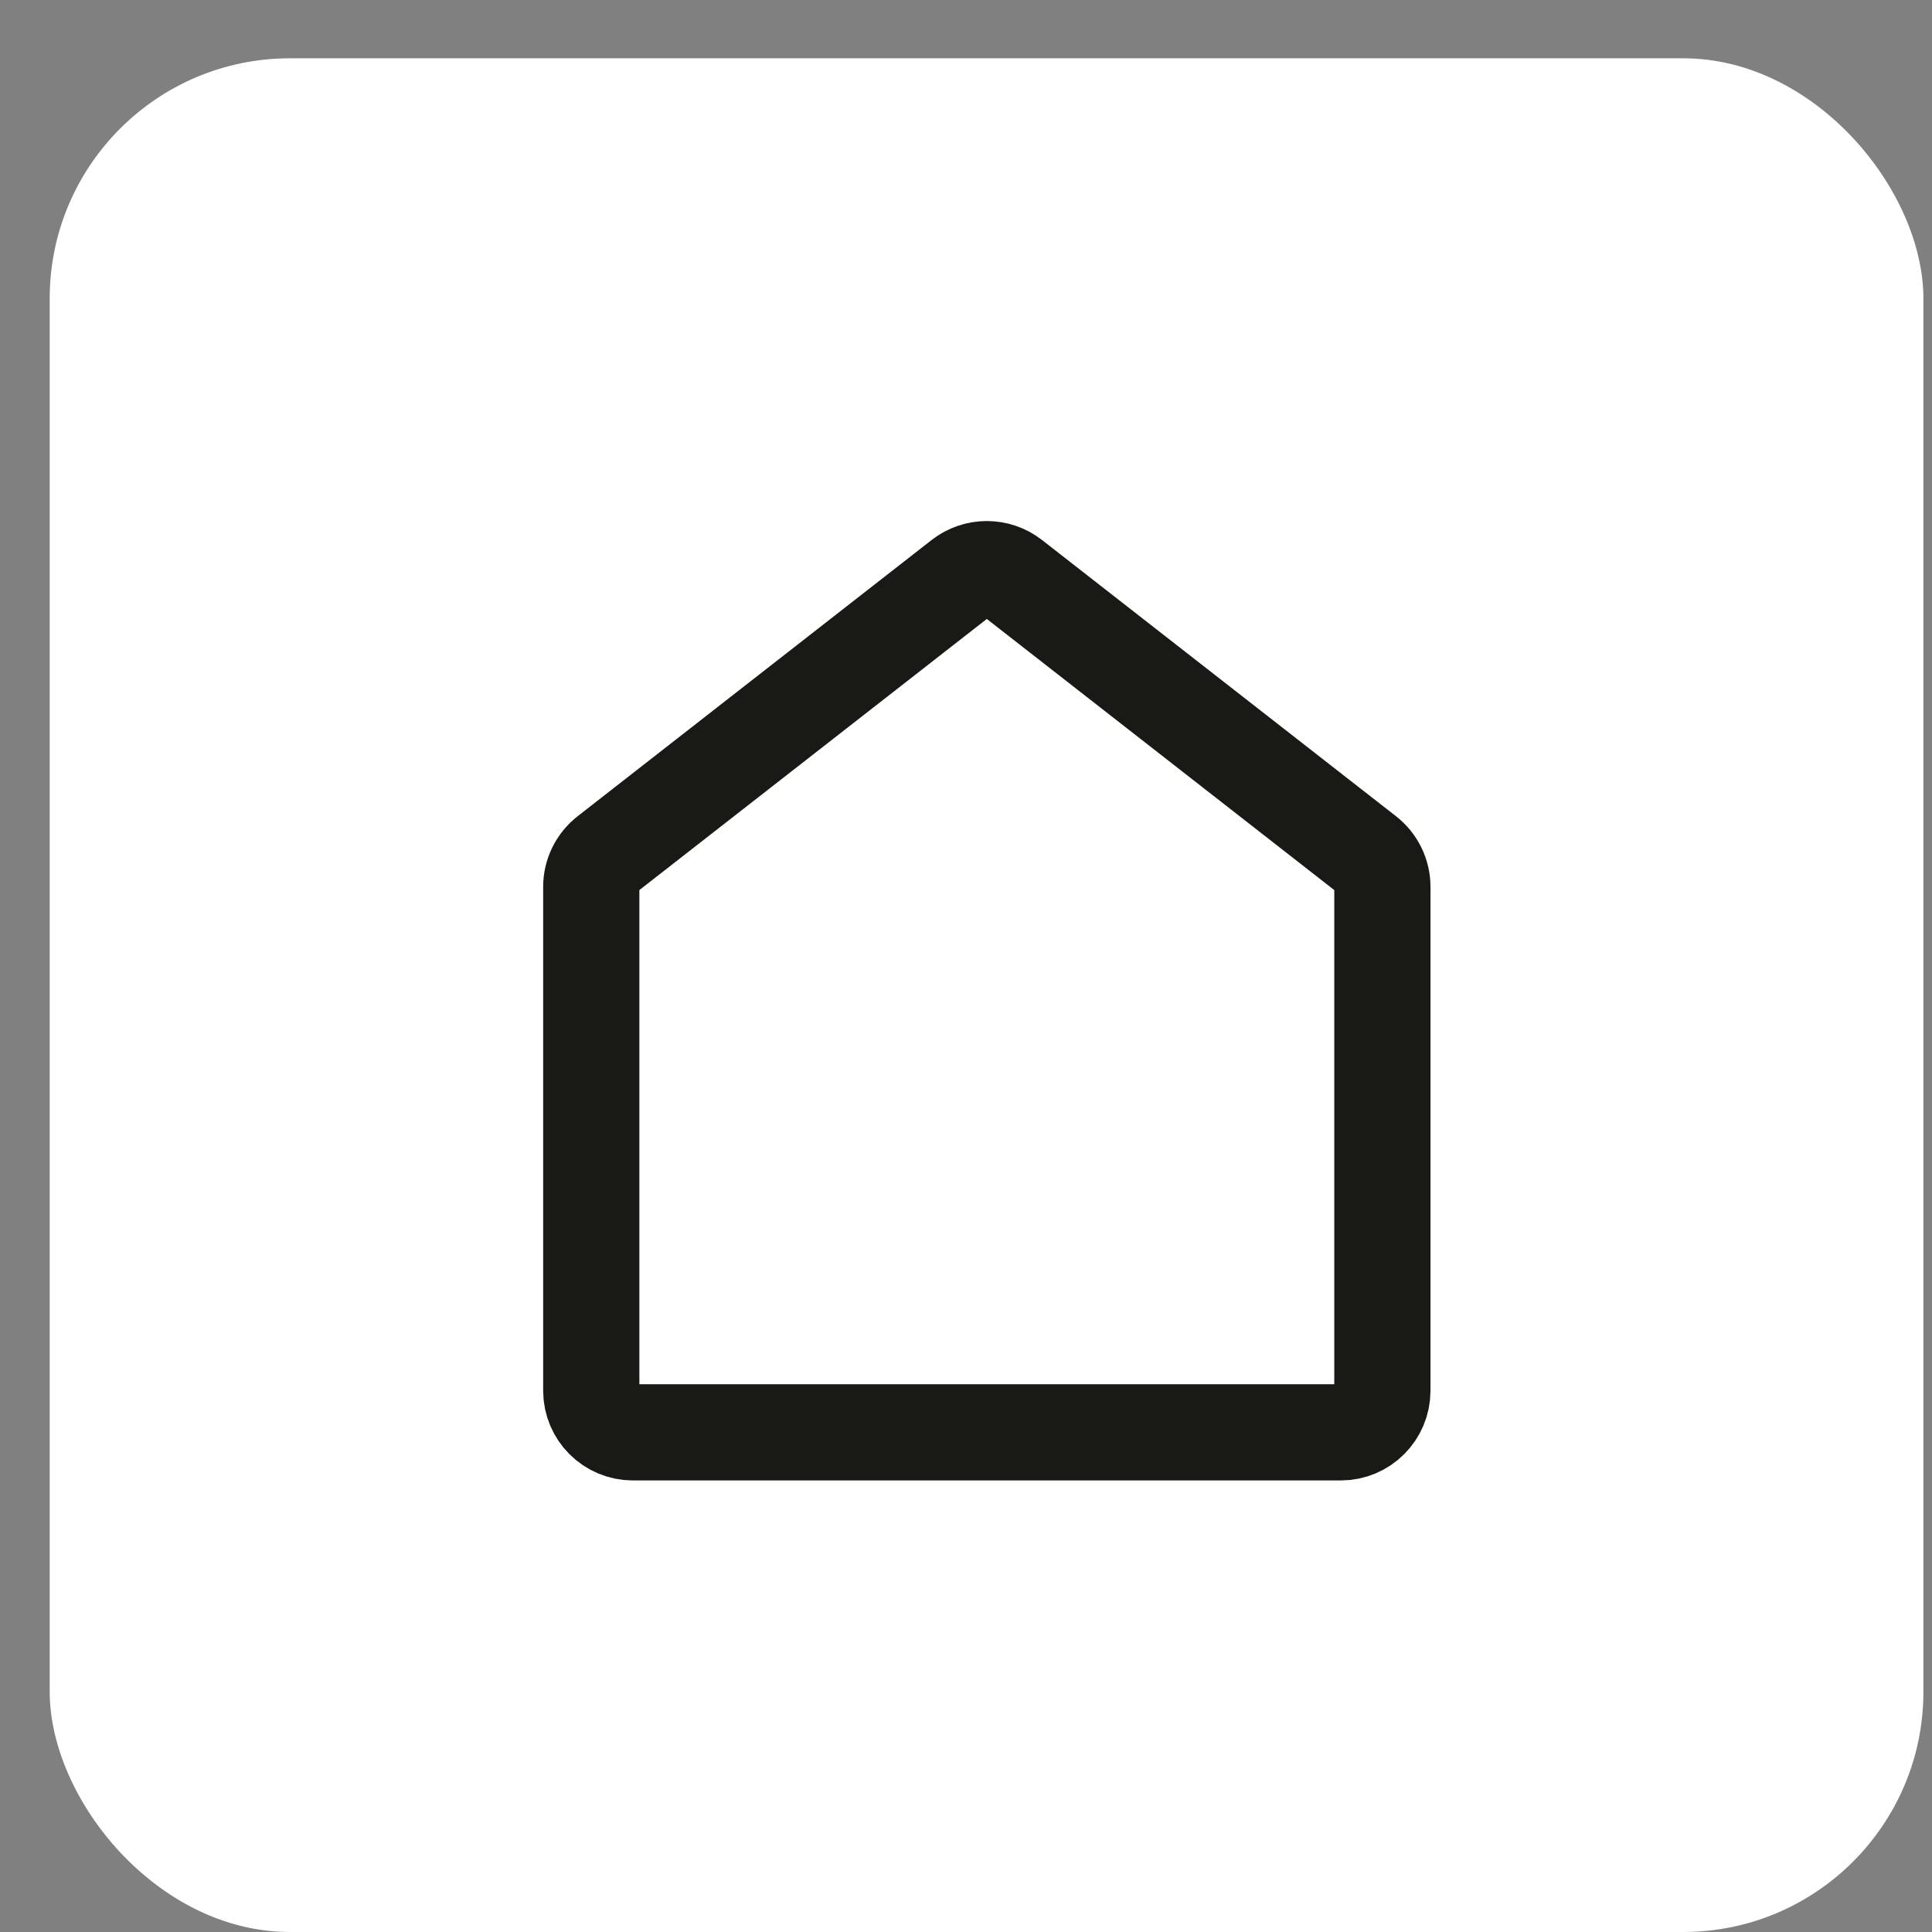 <?xml version="1.0" encoding="UTF-8"?> <svg xmlns="http://www.w3.org/2000/svg" width="29" height="29" viewBox="0 0 29 29" fill="none"><rect x="0" y="0" width="29" height="29" fill="#808080" stroke="none"/><rect x="0.746" y="0.875" width="28.125" height="28.125" rx="3.606" fill="white"></rect><path d="M8.875 20.875V13.312C8.875 13.12 8.964 12.938 9.116 12.82L14.428 8.675C14.654 8.499 14.971 8.499 15.197 8.675L20.509 12.82C20.661 12.938 20.75 13.12 20.75 13.312V20.875C20.75 21.22 20.47 21.5 20.125 21.5H9.5C9.155 21.5 8.875 21.22 8.875 20.875Z" stroke="#191A15" stroke-width="1.444"></path></svg> 
